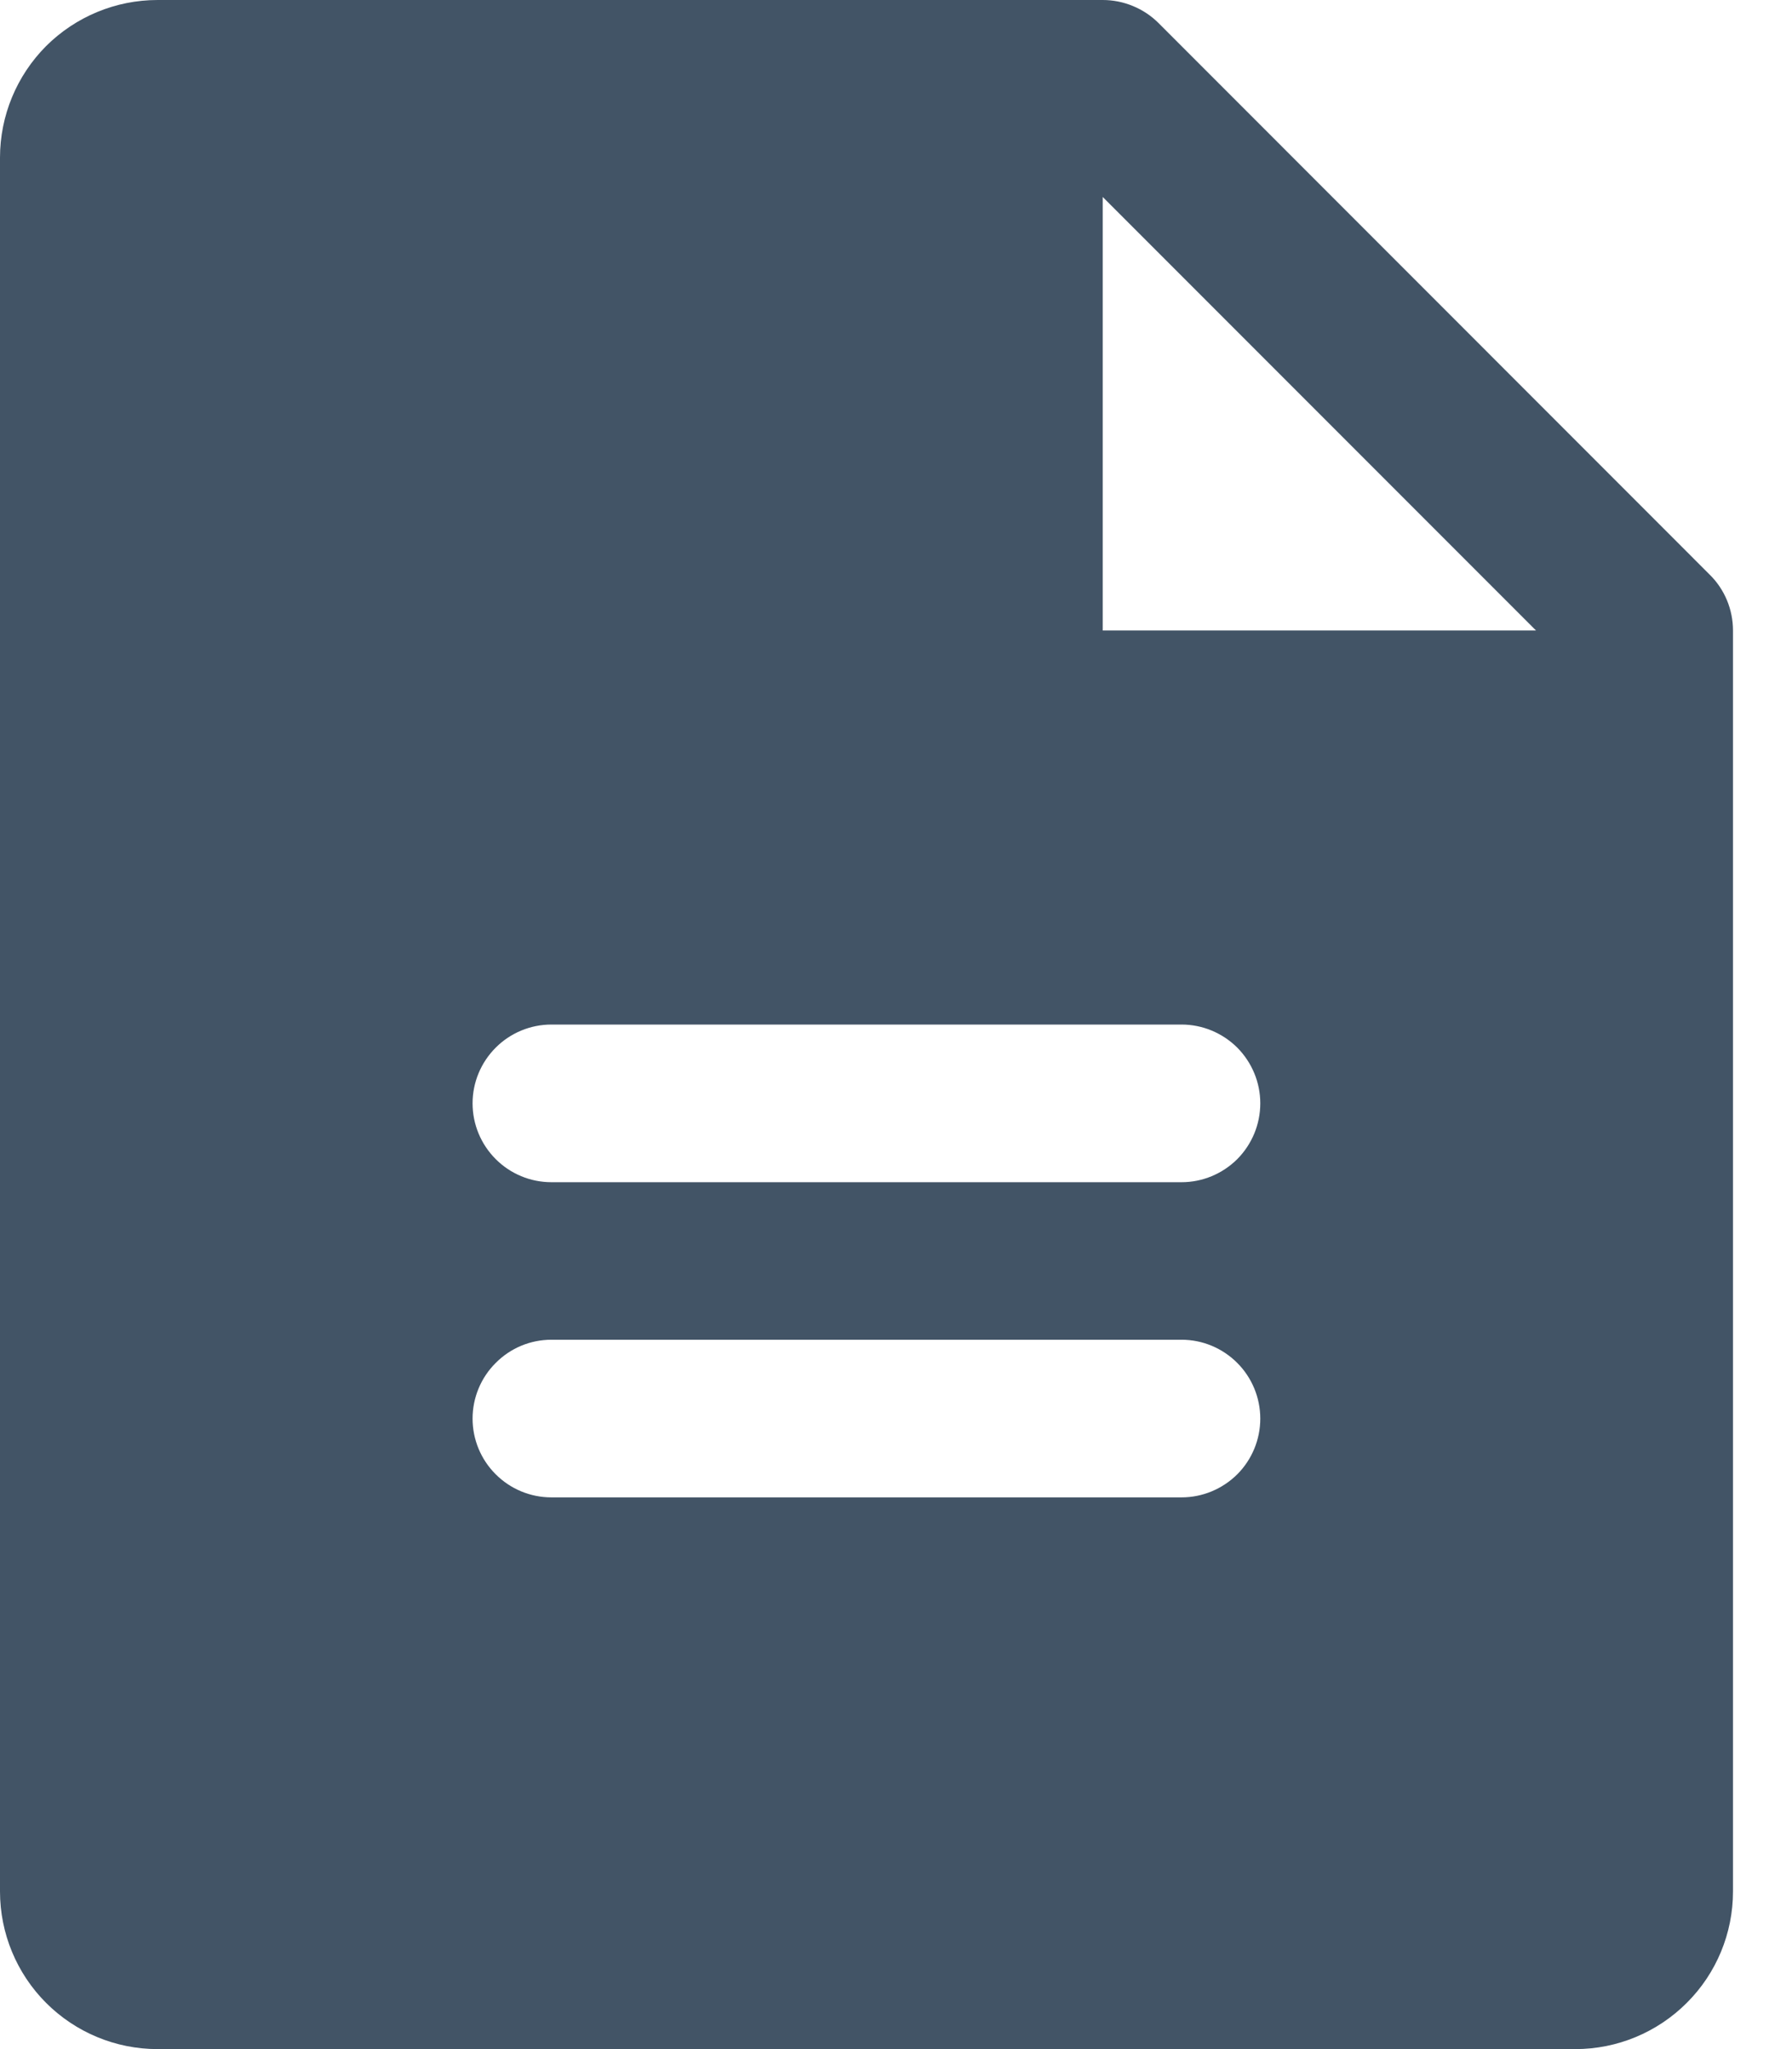 <svg width="14" height="16" viewBox="0 0 14 16" fill="none" xmlns="http://www.w3.org/2000/svg">
<path d="M13.358 4.488L9.051 0.18C8.994 0.123 8.926 0.078 8.851 0.047C8.776 0.016 8.696 -6.33759e-05 8.615 1.90276e-07H1.231C0.904 1.90276e-07 0.591 0.13 0.36 0.36C0.13 0.591 0 0.904 0 1.231V14.769C0 15.096 0.13 15.409 0.36 15.639C0.591 15.87 0.904 16 1.231 16H12.308C12.634 16 12.947 15.87 13.178 15.639C13.409 15.409 13.539 15.096 13.539 14.769V4.923C13.539 4.842 13.523 4.762 13.492 4.687C13.461 4.613 13.416 4.545 13.358 4.488ZM9.231 11.692H4.308C4.144 11.692 3.988 11.627 3.873 11.512C3.757 11.397 3.692 11.24 3.692 11.077C3.692 10.914 3.757 10.757 3.873 10.642C3.988 10.526 4.144 10.461 4.308 10.461H9.231C9.394 10.461 9.55 10.526 9.666 10.642C9.781 10.757 9.846 10.914 9.846 11.077C9.846 11.24 9.781 11.397 9.666 11.512C9.55 11.627 9.394 11.692 9.231 11.692ZM9.231 9.231H4.308C4.144 9.231 3.988 9.166 3.873 9.051C3.757 8.935 3.692 8.779 3.692 8.615C3.692 8.452 3.757 8.296 3.873 8.18C3.988 8.065 4.144 8 4.308 8H9.231C9.394 8 9.55 8.065 9.666 8.18C9.781 8.296 9.846 8.452 9.846 8.615C9.846 8.779 9.781 8.935 9.666 9.051C9.55 9.166 9.394 9.231 9.231 9.231ZM8.615 4.923V1.538L12 4.923H8.615Z" fill="#425466"/>
</svg>
